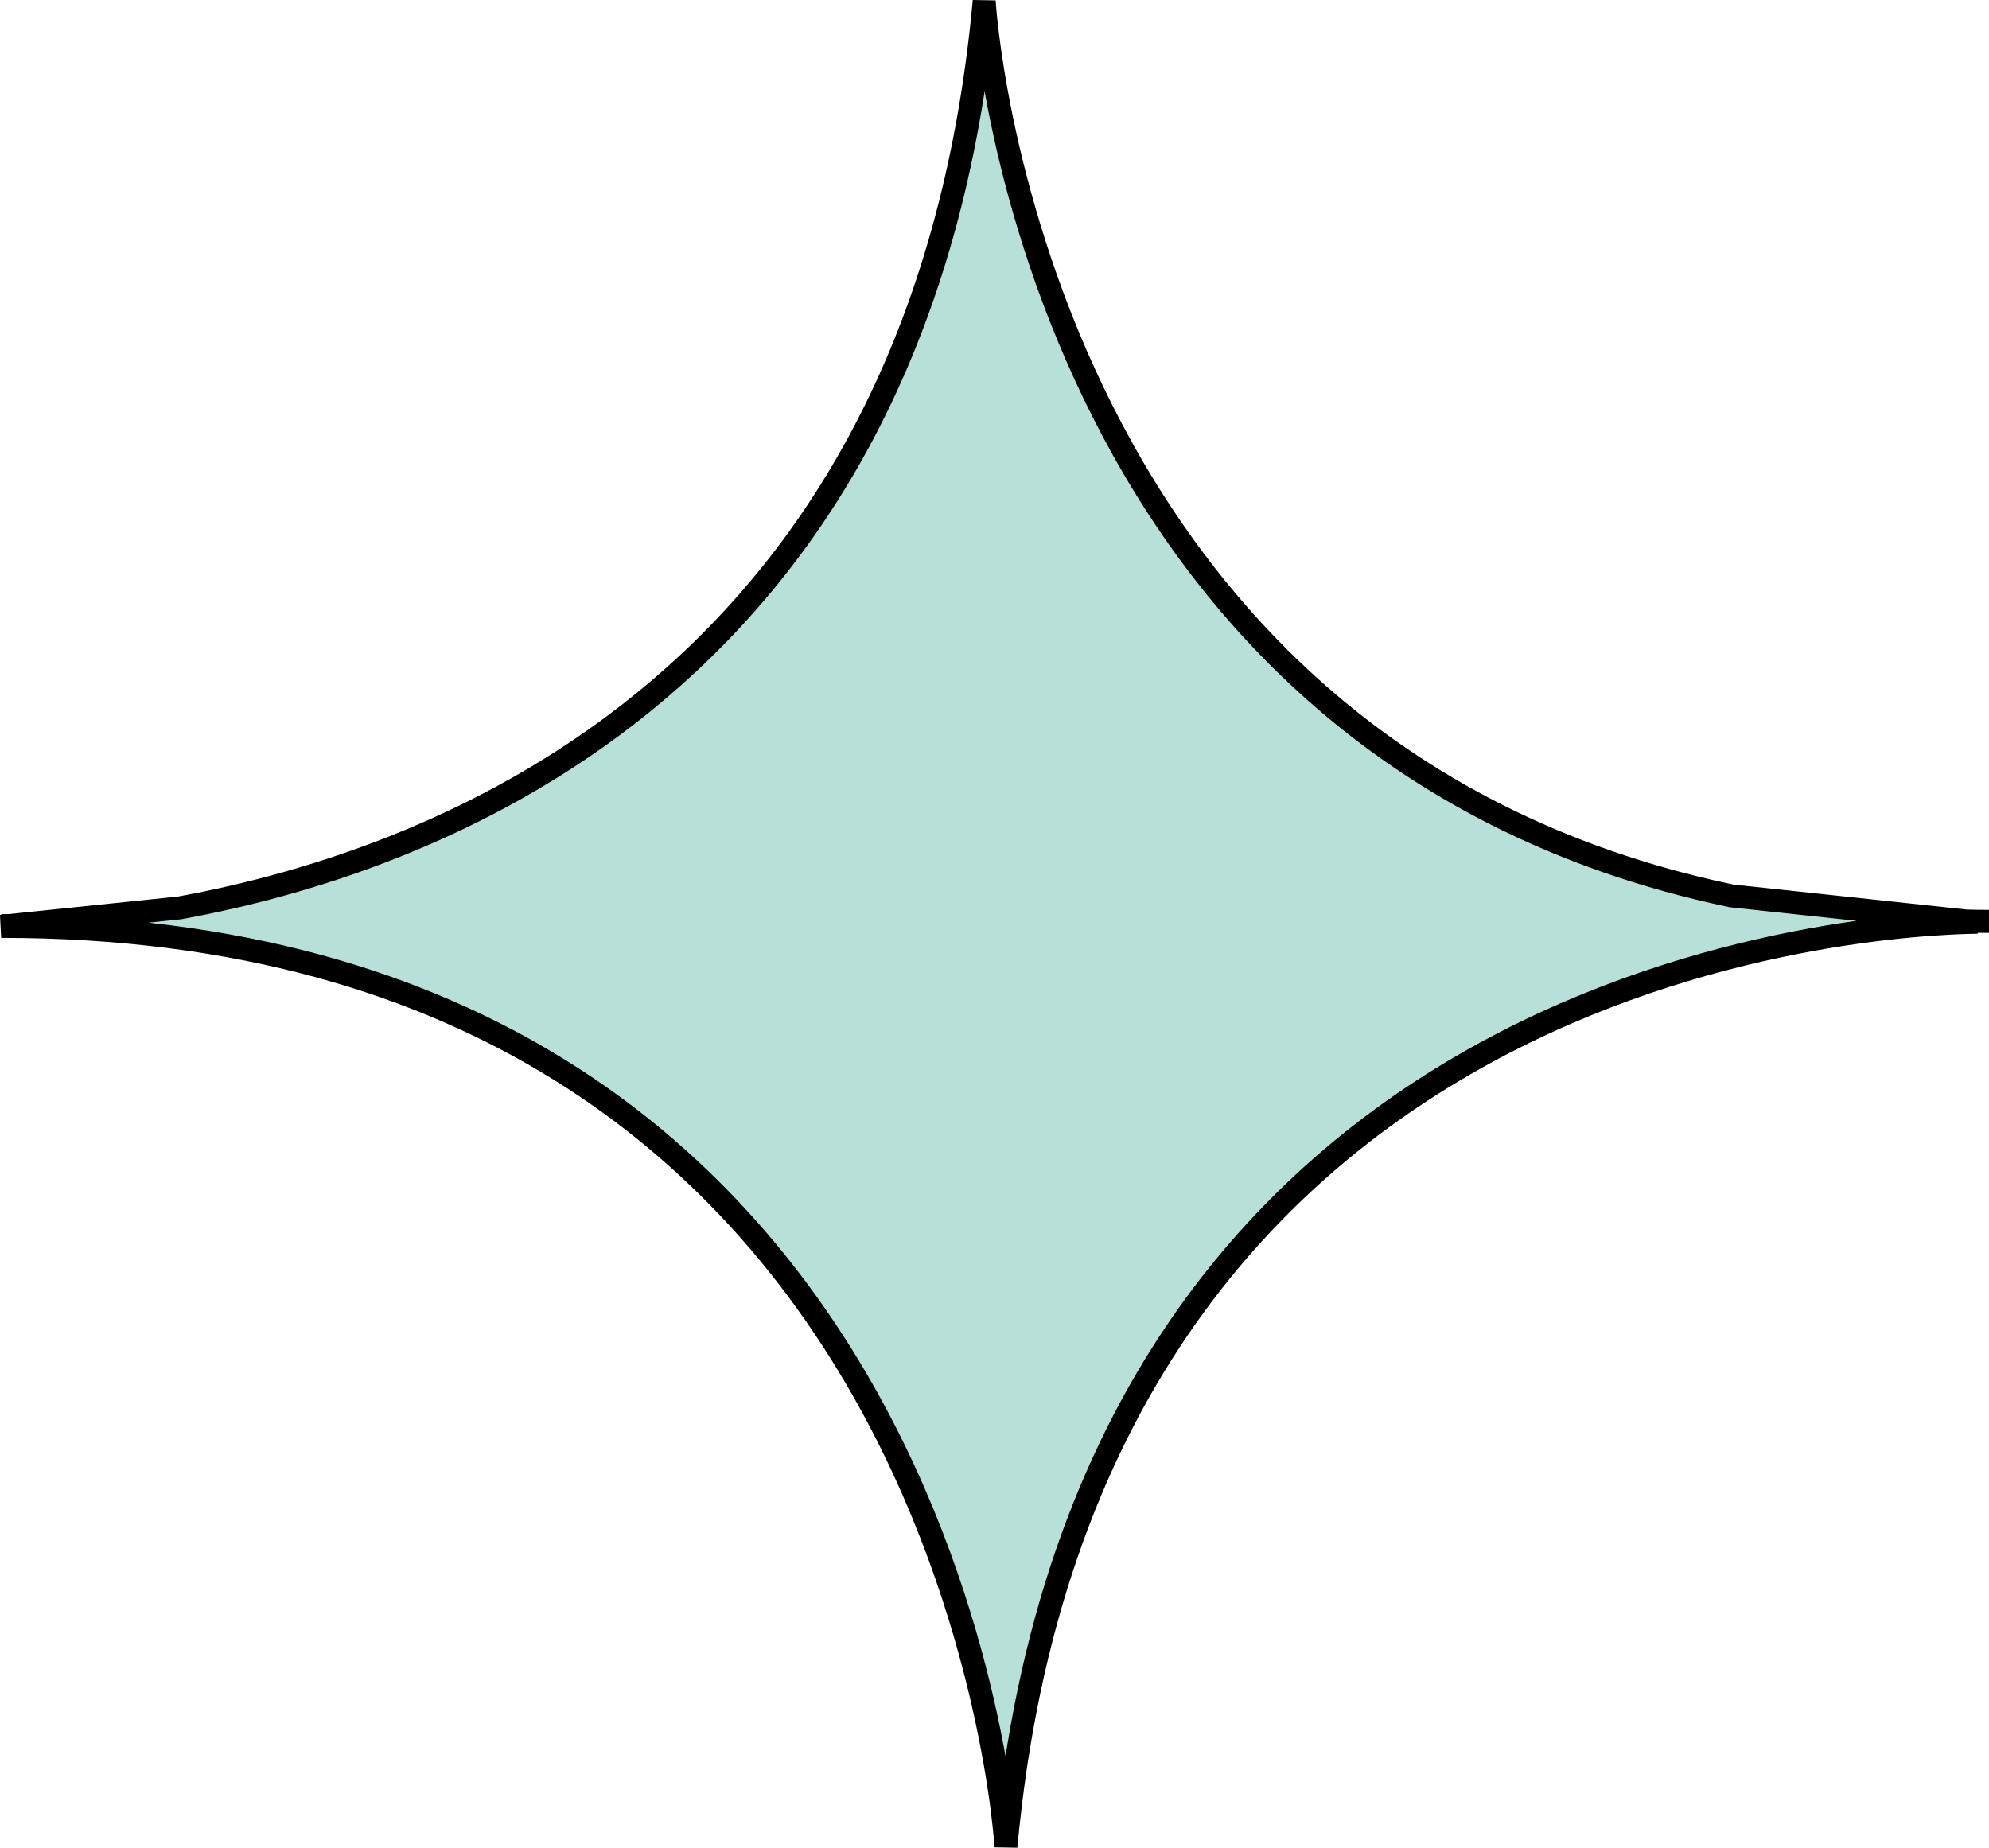 <svg xmlns="http://www.w3.org/2000/svg" width="130.079" height="120.851" viewBox="0 0 130.079 120.851"><path id="Tracciato_105862" data-name="Tracciato 105862" d="M130,60.193c-.5,0-.988-.015-1.482-.022l-15.373-1.647C67.067,48.83,64.289,0,64.289,0,60.218,44.252,29.058,56.133,11.664,59.313L.539,60.465H0s.191,0,.523,0L0,60.521c62.3,0,65.711,60.192,65.711,60.192,5.314-57.758,56.778-60.371,63.543-60.464l-.5-.054Z" transform="translate(0.077 0.069)" fill="#b7e0d9" stroke="#000" stroke-width="1.5"></path></svg>